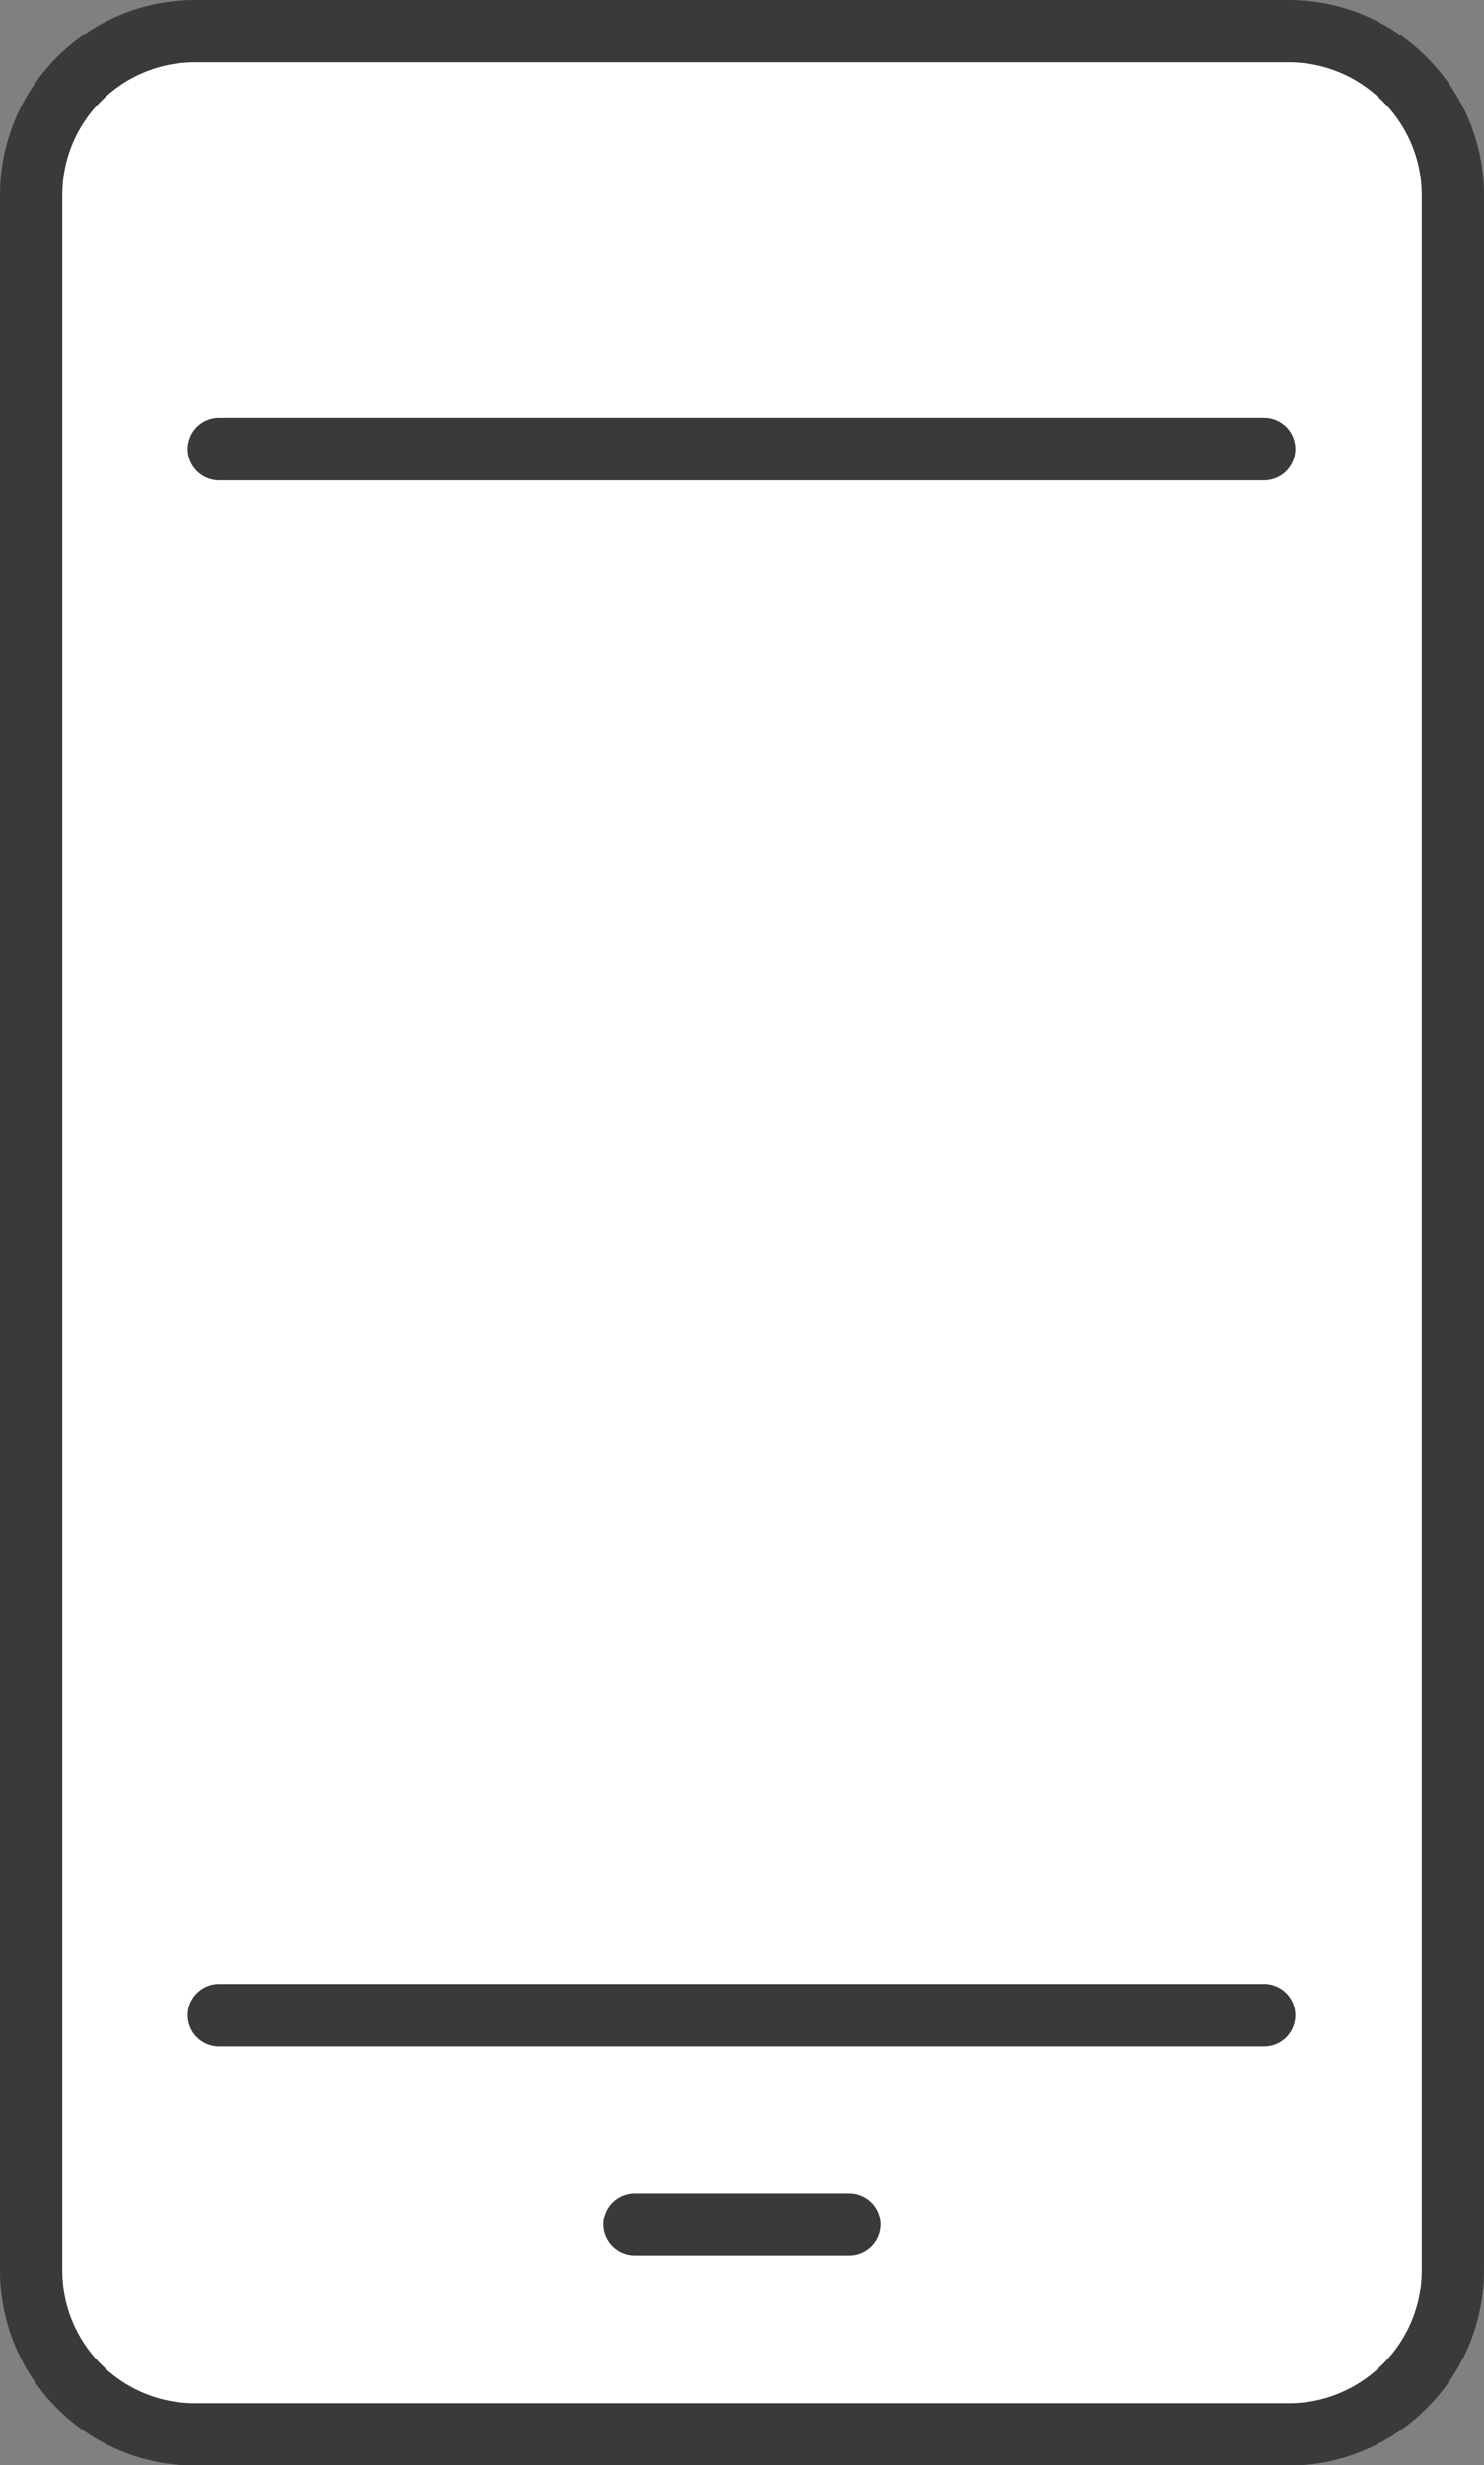 <?xml version="1.0" encoding="UTF-8"?>
<svg id="_레이어_2" data-name="레이어 2" xmlns="http://www.w3.org/2000/svg" viewBox="0 0 47.66 79.16">
  <rect x="0" y="0" width="47.66" height="79.16" fill="#808080" stroke="none"/>
  <defs>
    <style>
      .cls-1 {
        fill: none;
      }

      .cls-1, .cls-2 {
        stroke: #3a3a3a;
        stroke-linecap: round;
        stroke-linejoin: round;
        stroke-width: 2px;
      }

      .cls-2 {
        fill: #fff;
      }
    </style>
  </defs>
  <g id="_격리_모드" data-name="격리 모드">
    <g>
      <path class="cls-2" d="M41.39,1H6.27C3.35,1,1,3.35,1,6.27v66.63c0,2.92,2.35,5.27,5.27,5.27h35.12c2.89,0,5.27-2.35,5.27-5.27V6.27c0-2.92-2.38-5.27-5.27-5.27Z"/>
      <g>
        <line class="cls-1" x1="7.03" y1="64.71" x2="40.6" y2="64.71"/>
        <line class="cls-1" x1="7.03" y1="14.42" x2="40.6" y2="14.42"/>
      </g>
      <line class="cls-2" x1="27.27" y1="71.43" x2="20.39" y2="71.43"/>
    </g>
  </g>
</svg>